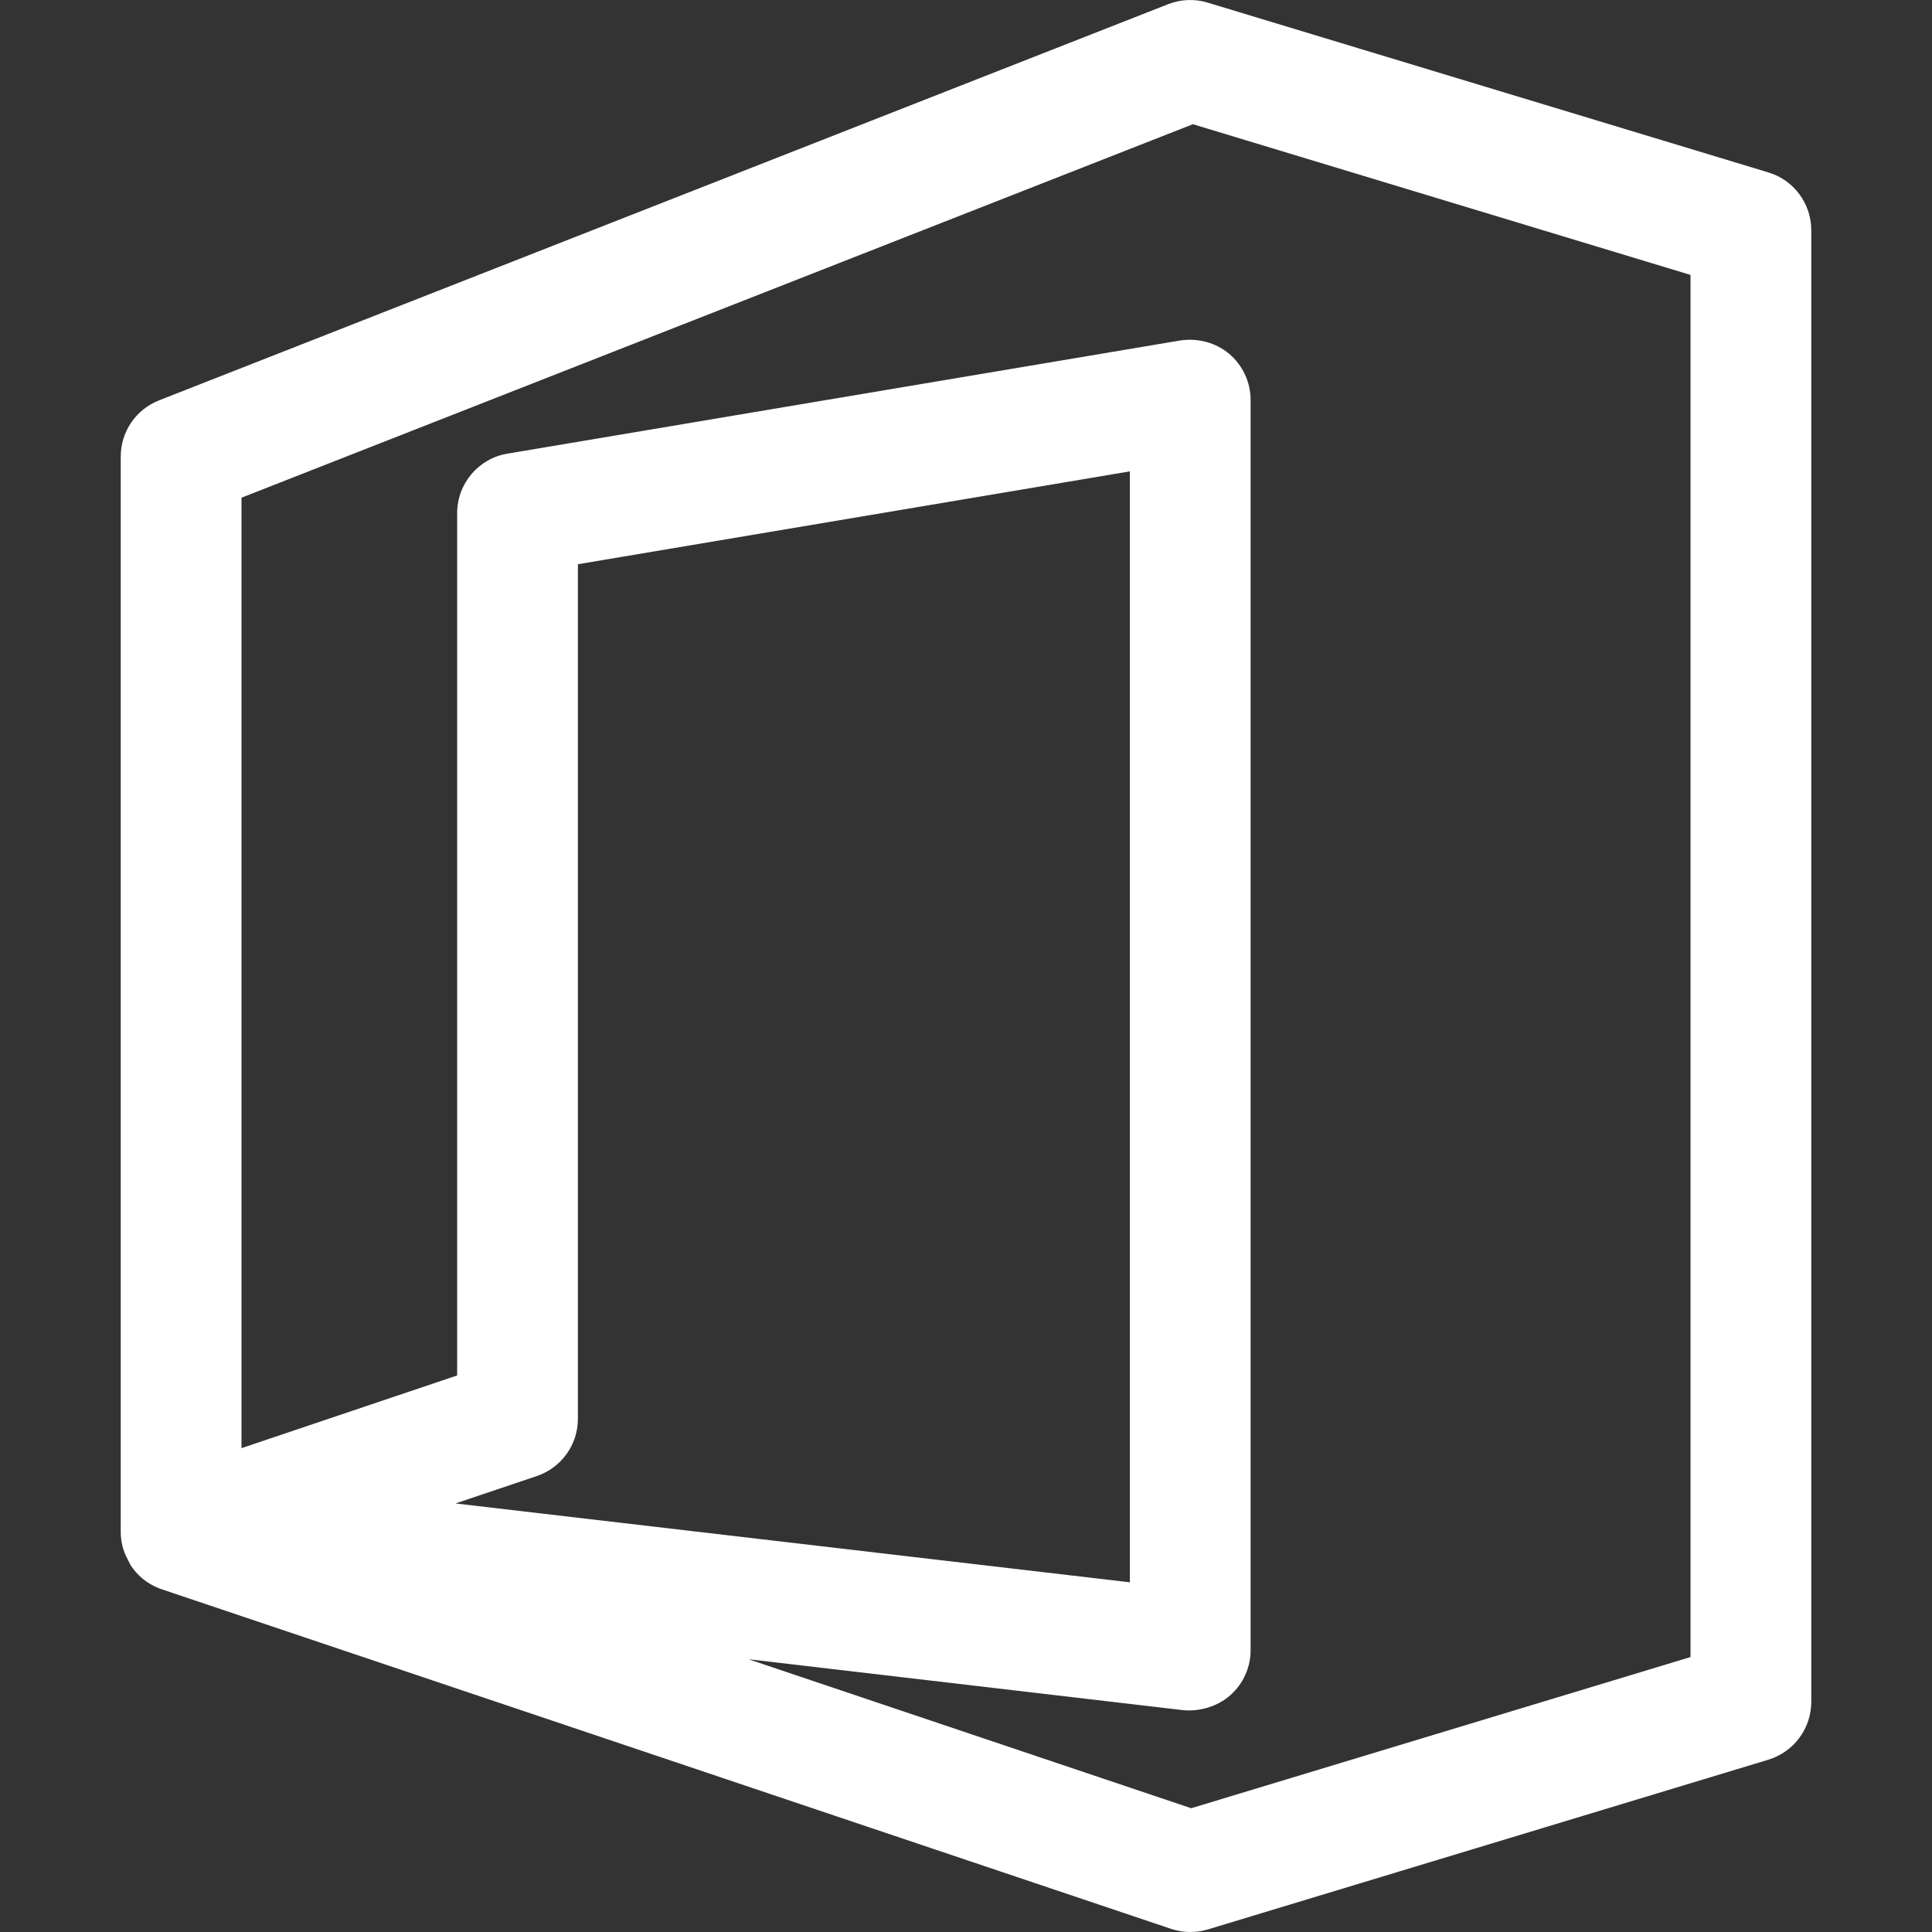 <?xml version="1.0" encoding="iso-8859-1"?>
<!-- Generator: Adobe Illustrator 19.0.0, SVG Export Plug-In . SVG Version: 6.00 Build 0)  -->
<svg xmlns="http://www.w3.org/2000/svg" xmlns:xlink="http://www.w3.org/1999/xlink" version="1.1" id="Capa_1" x="0px" y="0px" viewBox="0 0 511.989 511.989" style="enable-background:new 0 0 511.989 511.989;" xml:space="preserve" width="512px" height="512px">
<rect x="0" y="0" width="511.989" height="511.989" fill="#333333" stroke="none"/>
<g>
	<g>
		<path d="M468.603,45.685L320.027,0.693c-3.424-1.056-7.136-0.896-10.464,0.416L42.139,106.101    c-6.112,2.4-10.144,8.288-10.144,14.88v284.768c-0.032,2.72,0.608,5.344,1.952,7.68c0.032,0.032,0.032,0.032,0.032,0.064v0.032    v0.032c0,0.032,0,0.032,0,0.032c0.128,0.256,0.288,0.512,0.448,0.768c0,0.032,0,0.032,0,0.064c0.032,0,0.032,0.032,0.032,0.032    c0,0.032,0,0.032,0,0.032s0,0,0,0.032c0,0,0,0,0,0.032c1.792,2.848,4.448,5.12,7.776,6.4c0.224,0.096,0.48,0.16,0.736,0.256    l267.36,89.952c1.664,0.544,3.36,0.832,5.088,0.832c1.568,0,3.136-0.224,4.64-0.672l148.576-44.992    c6.72-2.048,11.36-8.256,11.36-15.328V60.981C479.995,53.941,475.355,47.701,468.603,45.685z M447.995,439.125l-132.32,40.064    l-117.344-39.488l115.232,13.504c4.192,0.416,9.088-0.928,12.48-3.968c3.424-3.04,5.376-7.36,5.376-11.936V106.005    c0-4.704-2.08-9.184-5.664-12.224c-3.584-3.008-8.32-4.256-12.992-3.552l-178.272,29.984c-7.712,1.28-13.344,7.968-13.344,15.776    v228.512l-57.152,19.264V131.893l252.128-98.976l131.872,39.936V439.125z M120.699,398.421l21.568-7.264    c6.496-2.208,10.88-8.288,10.88-15.168V149.525l146.272-24.608v294.4L120.699,398.421z" fill="#FFFFFF"/>
	</g>
</g>
<g>
</g>
<g>
</g>
<g>
</g>
<g>
</g>
<g>
</g>
<g>
</g>
<g>
</g>
<g>
</g>
<g>
</g>
<g>
</g>
<g>
</g>
<g>
</g>
<g>
</g>
<g>
</g>
<g>
</g>
</svg>
